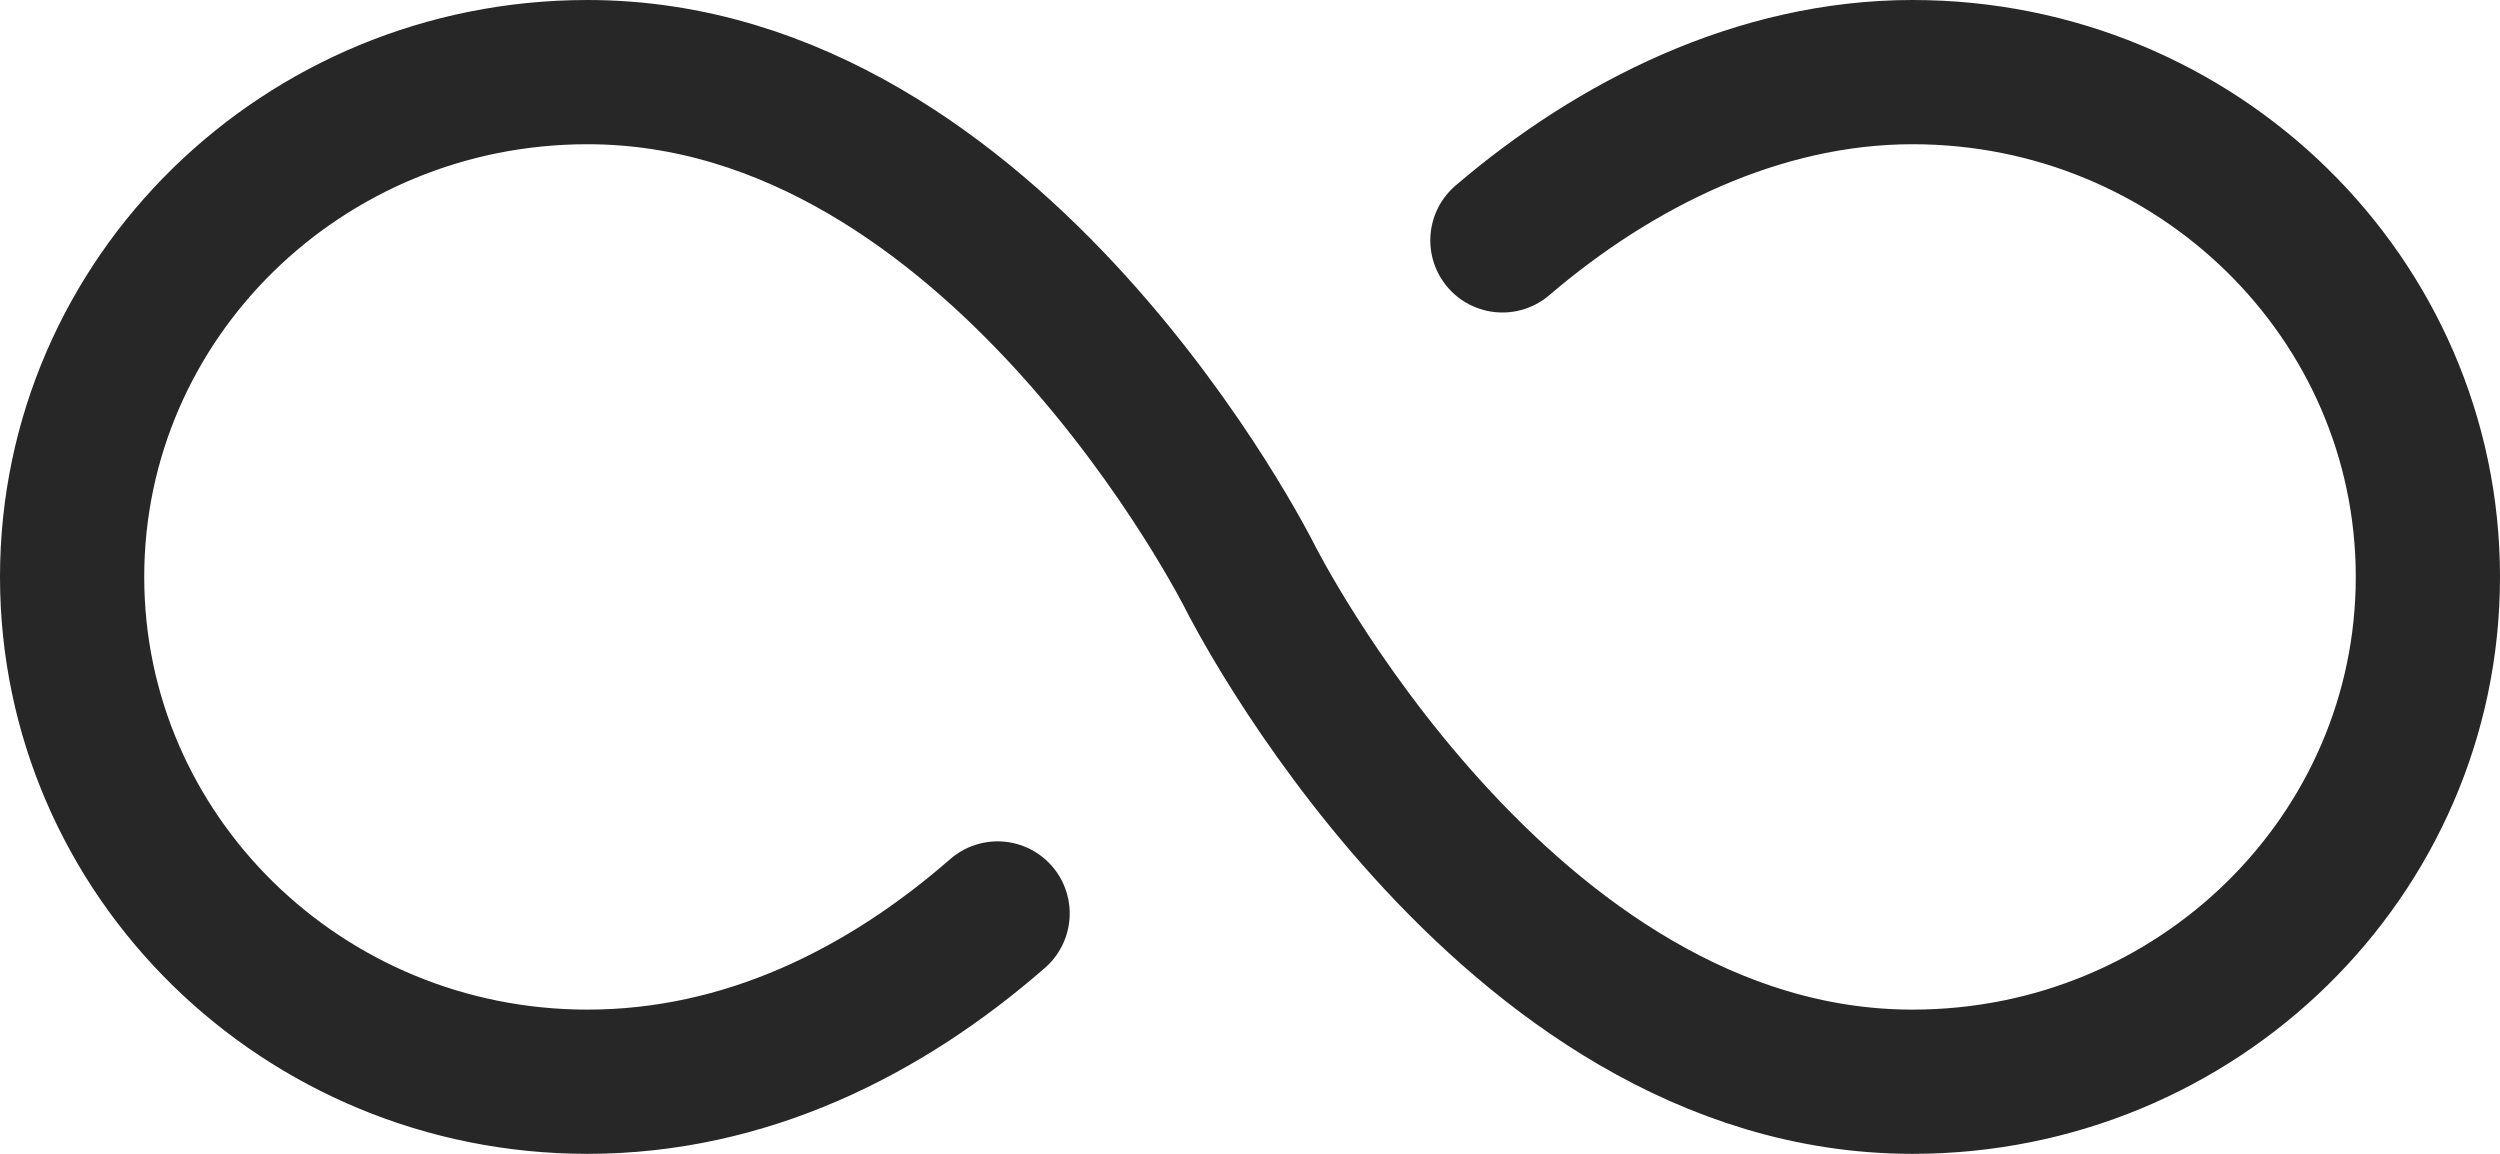 <svg width="52" height="24" viewBox="0 0 52 24" fill="none" xmlns="http://www.w3.org/2000/svg">
<path d="M20.75 19C18.393 21.058 15.5 22.5 12.219 22.5C6.299 22.5 1.5 17.797 1.5 12C1.5 6.203 6.299 1.5 12.219 1.5C20.75 1.5 26 12 26 12C26 12 31.25 22.5 39.781 22.5C45.701 22.5 50.5 17.797 50.5 12C50.5 6.203 45.701 1.5 39.781 1.5C36.569 1.5 33.584 3.004 31.25 5" stroke="#272727" stroke-width="3" stroke-miterlimit="10" stroke-linecap="round"/>
</svg>
